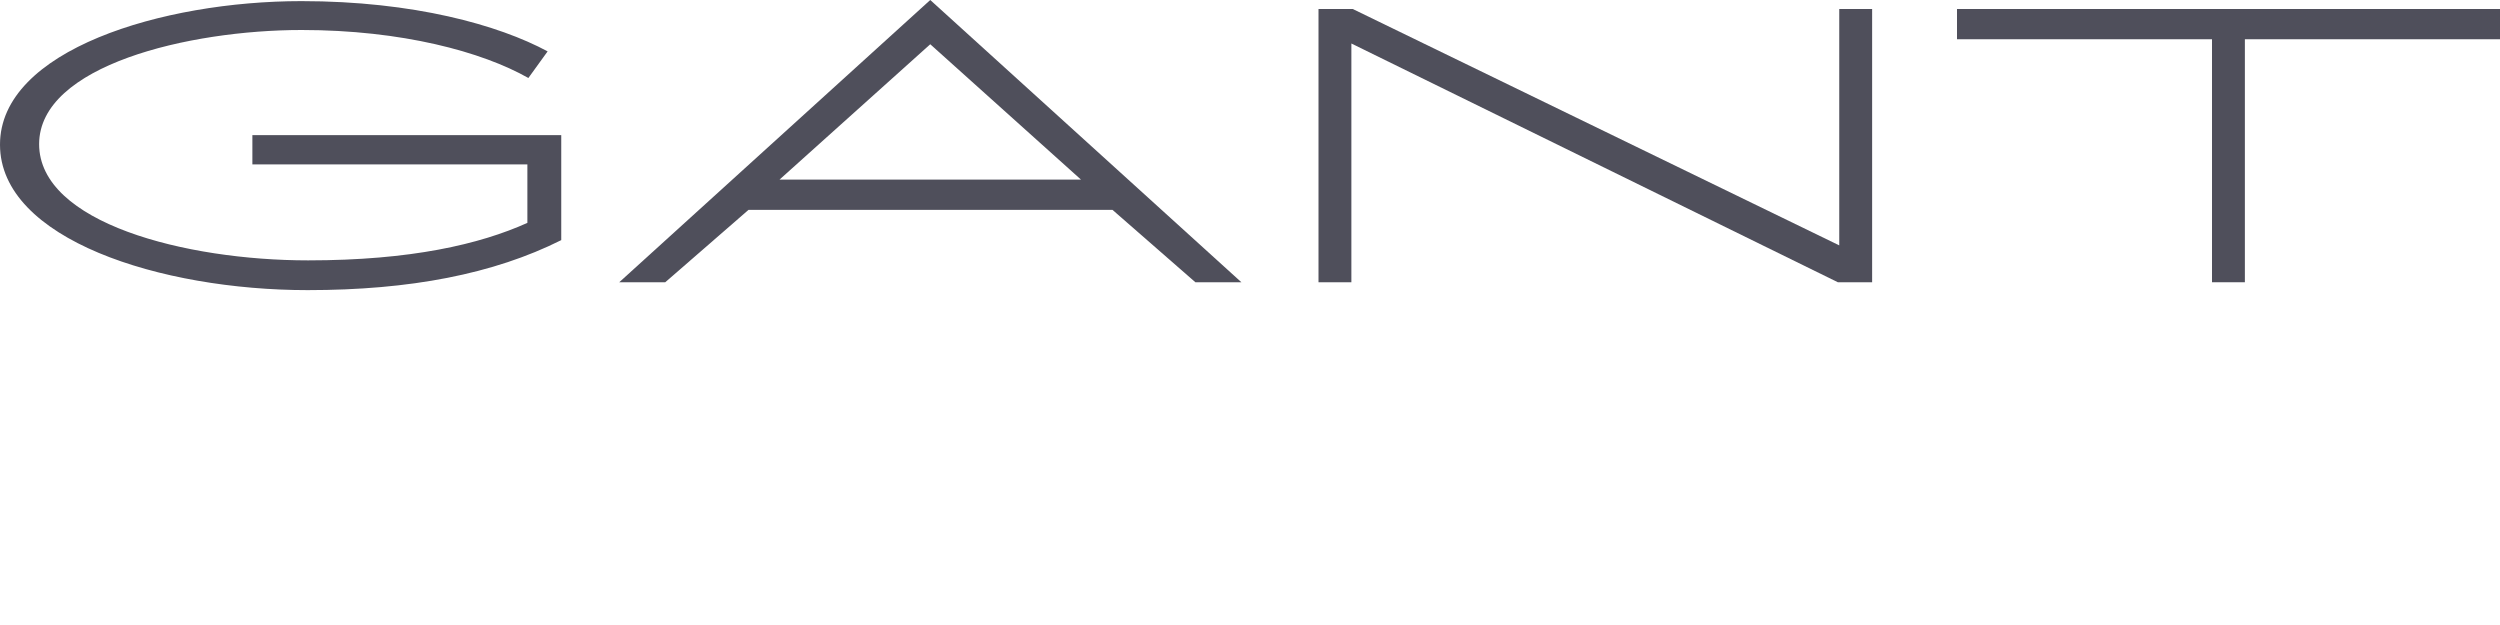 <svg id="Lager_1" data-name="Lager 1" xmlns="http://www.w3.org/2000/svg" viewBox="0 0 200 50"><defs><style>.cls-1{opacity:0.8;}.cls-2{fill:#232332;}</style></defs><title>case_gant</title><g class="cls-1"><polygon class="cls-2" points="147.14 19.63 108.22 0.72 105.48 0.72 105.48 22.58 108.11 22.58 108.11 3.48 147.03 22.58 149.77 22.58 149.77 0.72 147.14 0.72 147.14 19.63"/><polygon class="cls-2" points="156.56 0.72 156.56 3.14 176.96 3.14 176.96 22.58 179.59 22.58 179.59 3.14 200 3.14 200 0.72 156.56 0.72"/><path class="cls-2" d="M95.63,22.58h3.68L74.42,0,49.54,22.58h3.68l6.66-5.79H89ZM62.36,14.37,74.42,3.54,86.48,14.37Z"/><path class="cls-2" d="M20.19,10.81v2.34h22v4.68c-3.8,1.71-9.31,3-17.54,3-9.82,0-21.52-3-21.52-9.3s12-9.13,21-9.13c8,0,14.44,1.74,18.14,3.84l1.54-2.13C39.89,2,33.09.09,24.11.09,13,.09,0,4,0,11.57S12.84,23.21,24.62,23.21c8.18,0,14.87-1.29,20.28-4V10.81Z"/></g></svg>